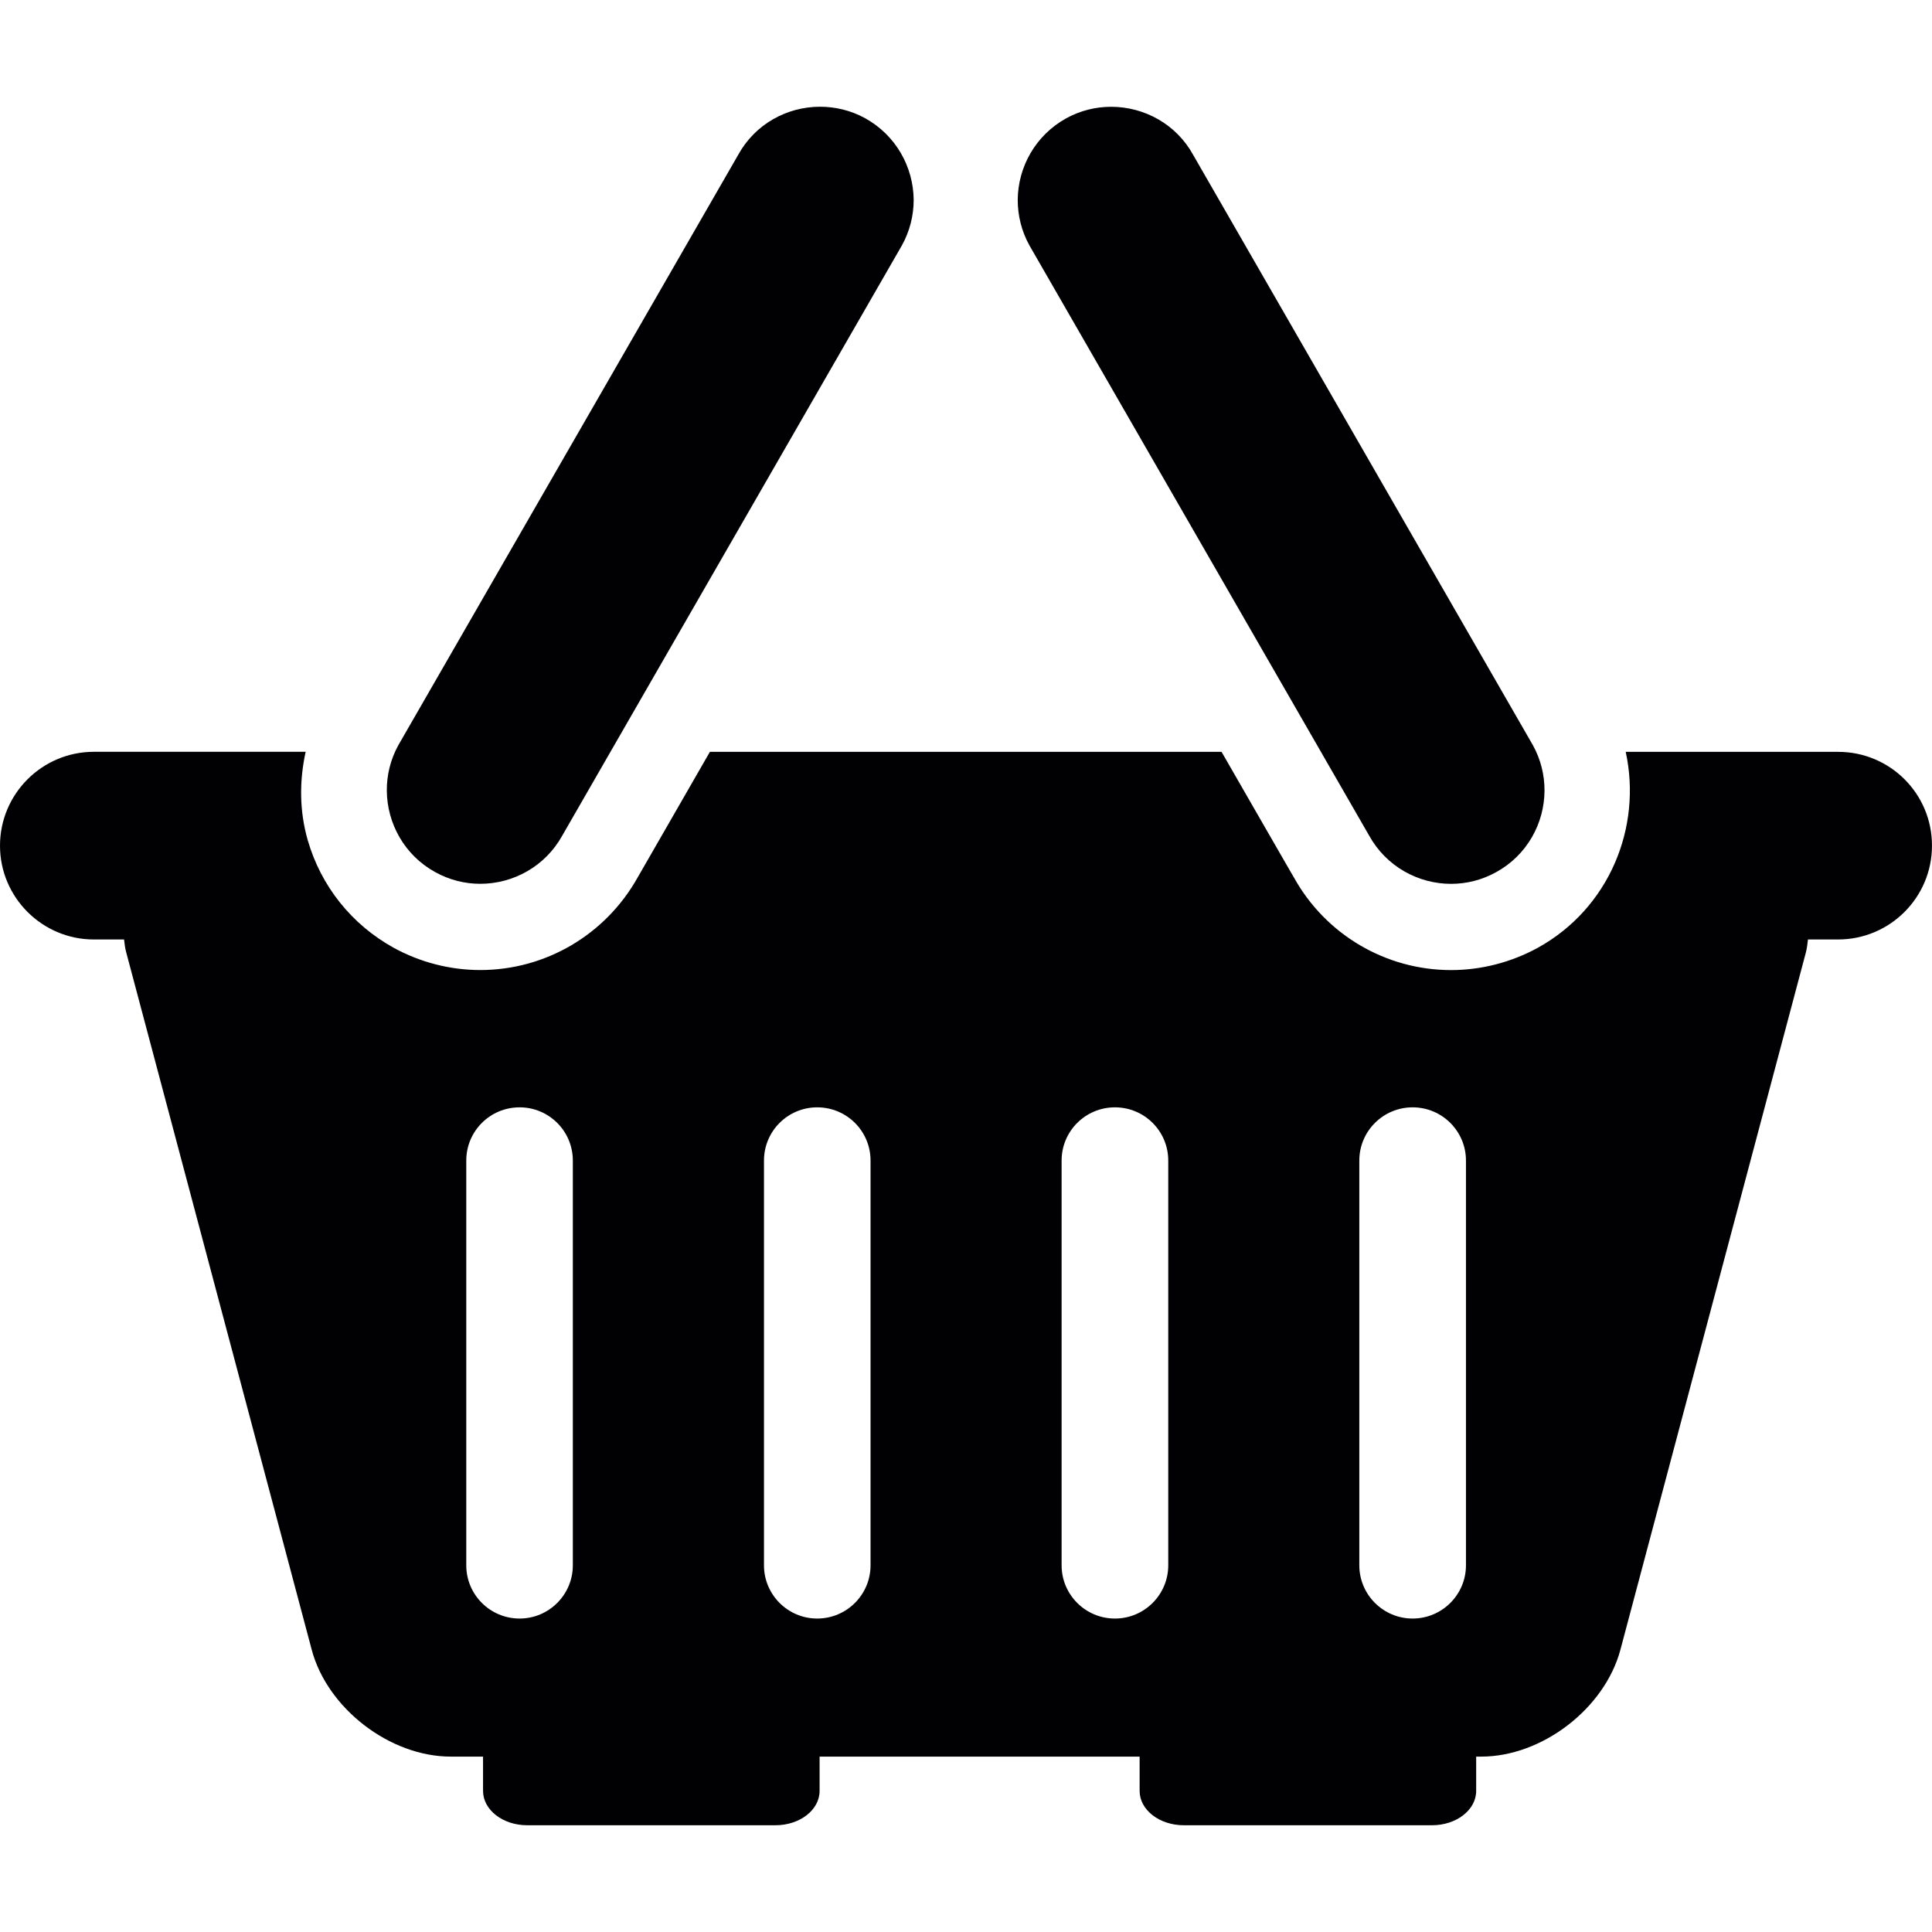 <?xml version="1.0" encoding="iso-8859-1"?>
<!-- Uploaded to: SVG Repo, www.svgrepo.com, Generator: SVG Repo Mixer Tools -->
<svg height="800px" width="800px" version="1.1" id="Capa_1" xmlns="http://www.w3.org/2000/svg" xmlns:xlink="http://www.w3.org/1999/xlink" 
	 viewBox="0 0 311.87 311.87" xml:space="preserve">
<g>
	<path style="fill:#010002;" d="M234.235,142.674c2.482,0,4.982-0.609,7.297-1.897c4.953-2.727,7.763-7.852,7.787-13.127
		c0.018-2.506-0.591-5.042-1.88-7.369l-54.824-95.261c-2.733-4.988-7.918-7.781-13.24-7.781c-2.47,0-4.958,0.591-7.274,1.862
		c-4.976,2.769-7.775,7.87-7.817,13.169c0,2.5,0.609,5.042,1.897,7.357l54.836,95.267
		C223.77,139.863,228.931,142.674,234.235,142.674z"/>
	<path style="fill:#010002;" d="M70.236,140.77c2.333,1.295,4.821,1.897,7.286,1.897c5.328,0,10.49-2.81,13.24-7.781l54.824-95.267
		c1.289-2.321,1.903-4.857,1.903-7.357c-0.048-5.299-2.846-10.4-7.817-13.169c-2.315-1.271-4.821-1.862-7.297-1.862
		c-5.334,0-10.49,2.792-13.223,7.781l-54.836,95.255c-1.289,2.333-1.892,4.863-1.874,7.369
		C62.485,132.924,65.289,138.044,70.236,140.77z"/>
	<path style="fill:#010002;" d="M296.715,121.366h-34.286c2.661,12.214-2.673,25.252-14.183,31.624
		c-4.296,2.351-9.129,3.604-14.01,3.604c-10.537,0-20.269-5.728-25.389-14.989c0.107,0.227-11.659-20.24-11.659-20.24h-82.593
		l-11.683,20.311c-5.191,9.237-14.869,14.911-25.389,14.911c-4.863,0-9.72-1.253-13.992-3.604
		c-6.784-3.759-11.713-9.941-13.861-17.376c-1.354-4.726-1.354-9.595-0.328-14.249H15.156C6.808,121.36,0,128.133,0,136.516
		c0,8.342,6.808,15.138,15.156,15.138h4.869c0.095,0.698,0.149,1.378,0.352,2.088l29.942,112.565
		c2.524,9.487,12.626,17.25,22.435,17.25h5.221c0,0,0,2.476,0,5.537c0,3.067,3.192,5.543,7.124,5.543h40.079
		c3.938,0,7.124-2.476,7.124-5.543v-5.537h51.661c0,0,0,2.476,0,5.537c0,3.067,3.192,5.543,7.124,5.543h40.079
		c3.938,0,7.124-2.476,7.124-5.543v-5.537h0.829c9.81,0,19.917-7.763,22.453-17.25l29.942-112.565
		c0.179-0.704,0.257-1.39,0.334-2.088h4.851c8.395,0,15.168-6.796,15.168-15.138C311.882,128.139,305.11,121.366,296.715,121.366z
		 M92.469,252.679c0,4.738-3.855,8.592-8.592,8.592c-4.762,0-8.61-3.855-8.61-8.592v-65.337c0-4.756,3.849-8.592,8.61-8.592
		c4.738,0,8.592,3.837,8.592,8.592V252.679z M140.526,252.679c0,4.738-3.855,8.592-8.61,8.592c-4.744,0-8.592-3.855-8.592-8.592
		v-65.337c0-4.756,3.855-8.592,8.592-8.592c4.762,0,8.61,3.837,8.61,8.592V252.679z M188.583,252.679
		c0,4.738-3.855,8.592-8.604,8.592c-4.762,0-8.61-3.855-8.61-8.592v-65.337c0-4.756,3.855-8.592,8.61-8.592
		c4.75,0,8.604,3.837,8.604,8.592V252.679z M236.64,252.679c0,4.738-3.861,8.592-8.61,8.592c-4.744,0-8.604-3.855-8.604-8.592
		v-65.337c0-4.756,3.861-8.592,8.604-8.592c4.75,0,8.61,3.837,8.61,8.592V252.679z"/>
</g>
</svg>